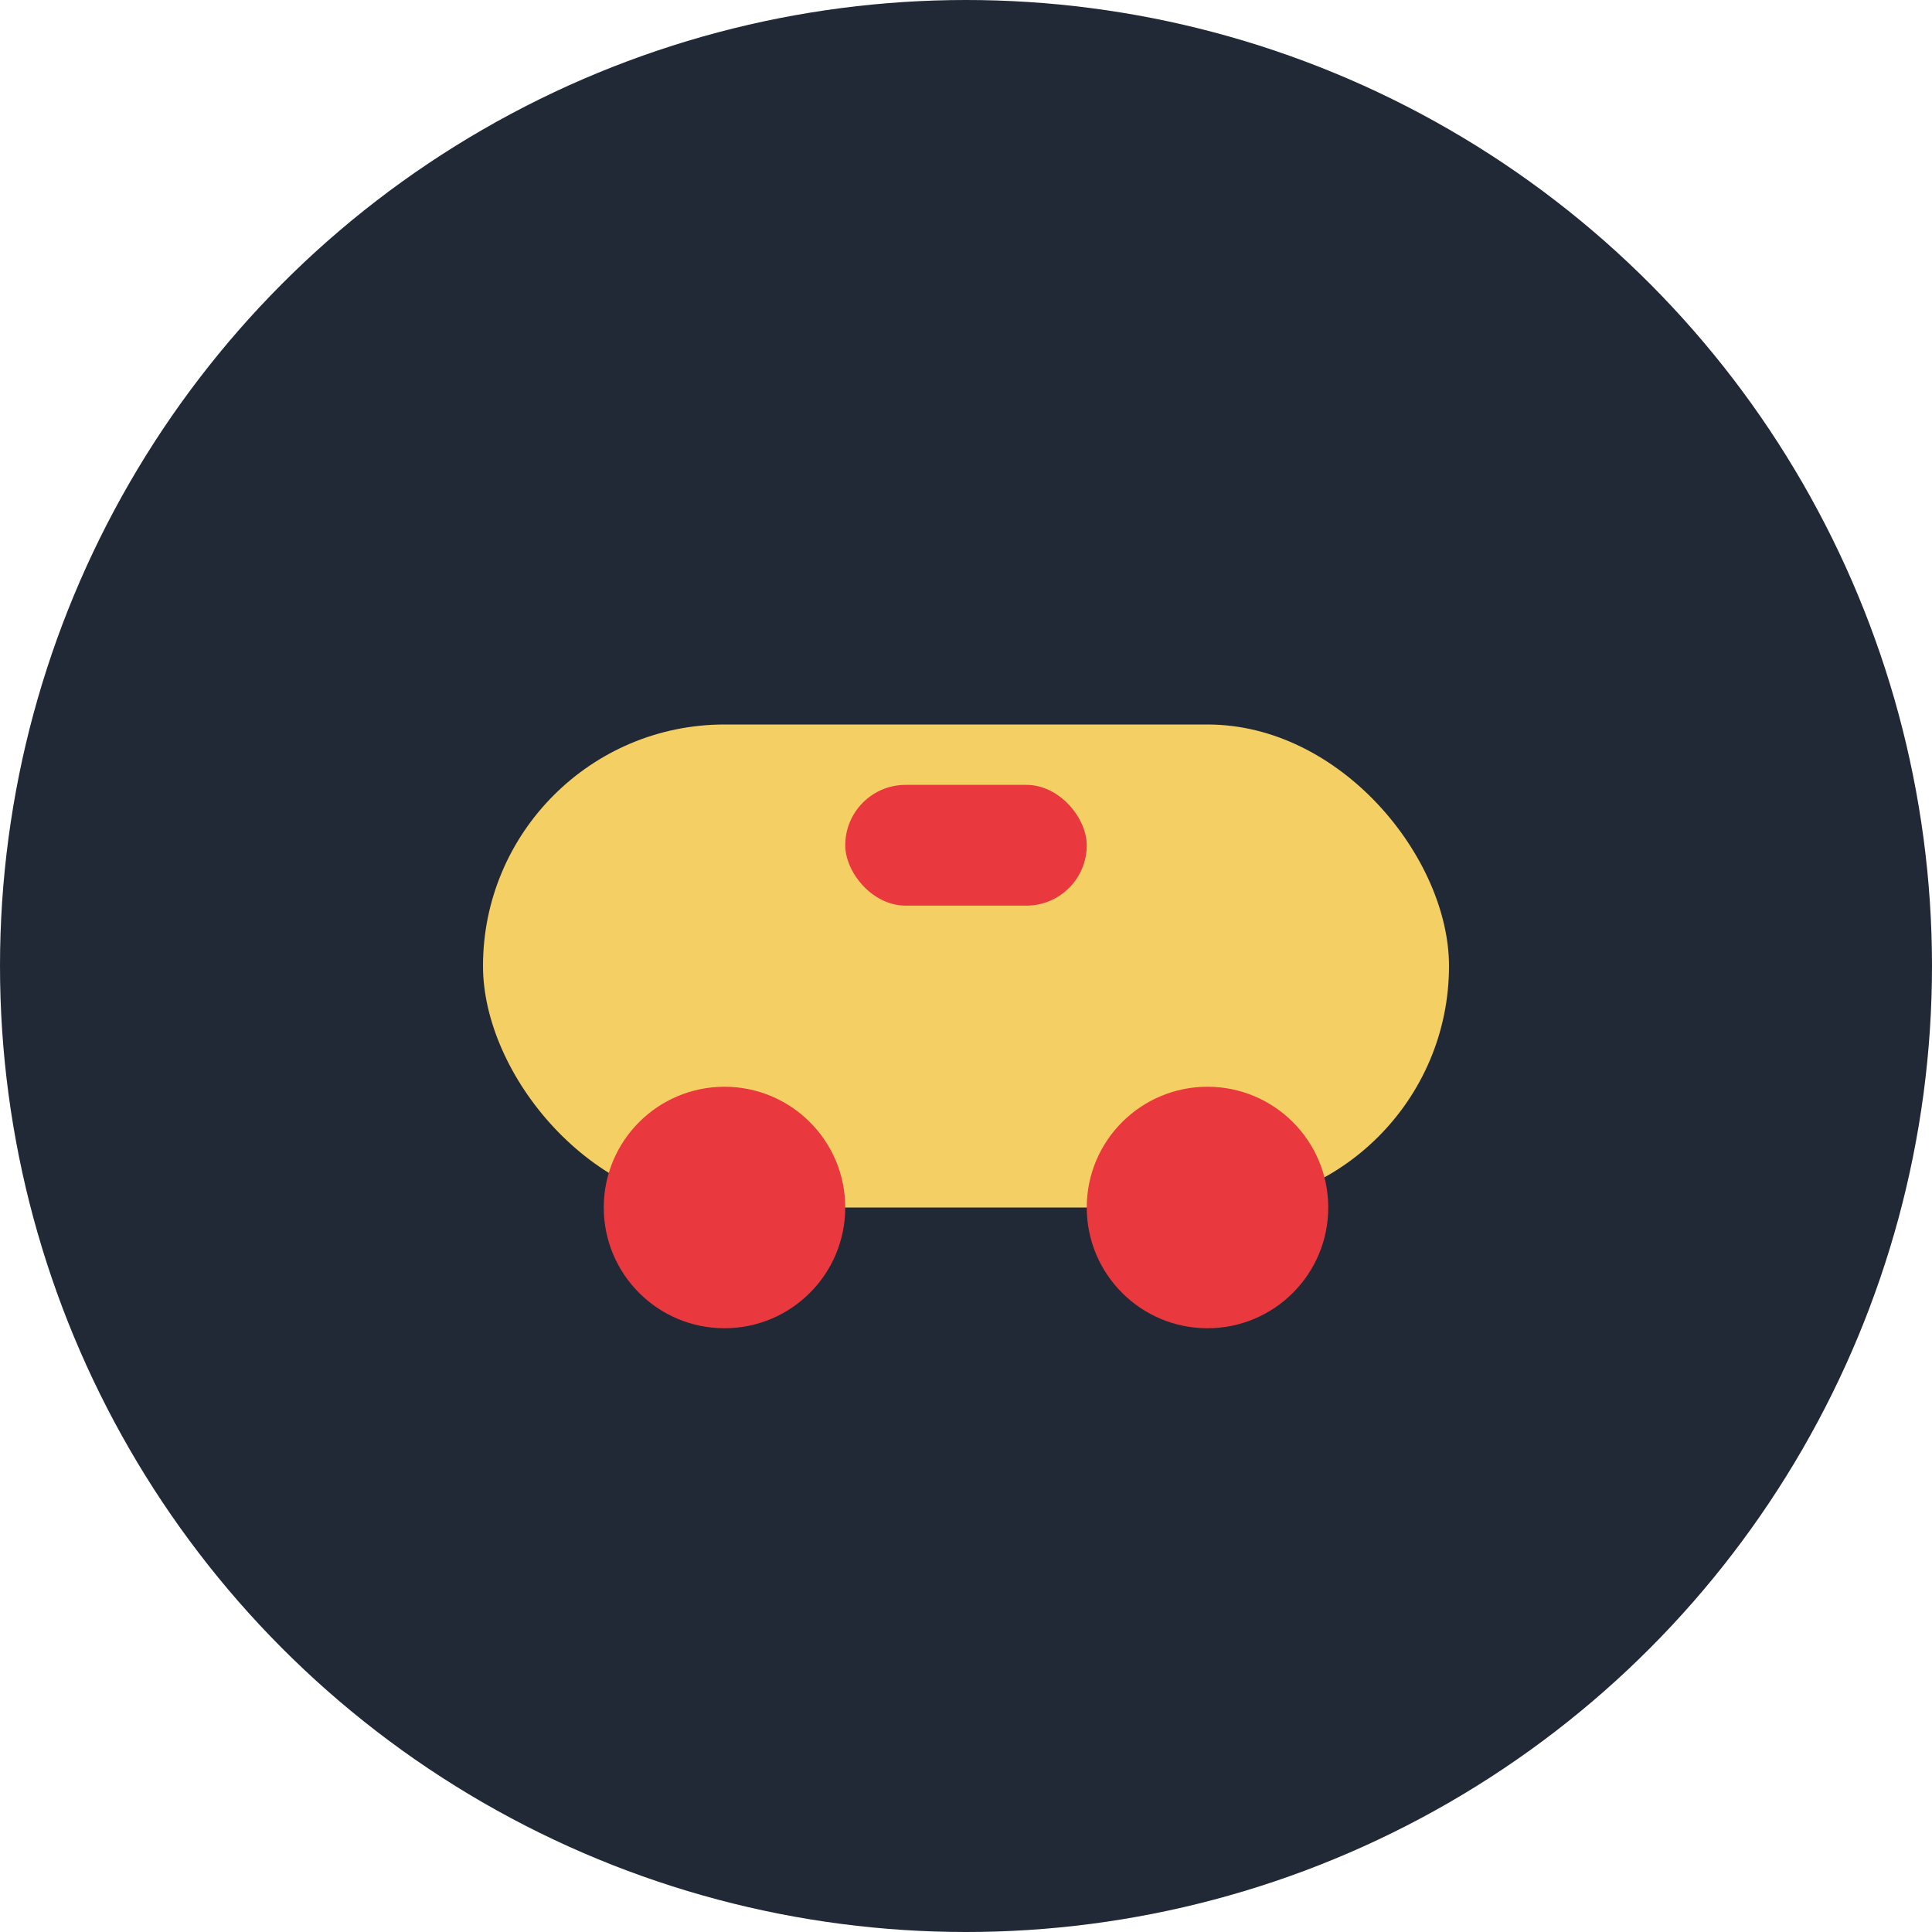 <?xml version="1.0" encoding="UTF-8"?>
<svg xmlns="http://www.w3.org/2000/svg" width="32" height="32" viewBox="0 0 32 32"><circle cx="16" cy="16" r="16" fill="#212936"/><rect x="8" y="12" width="16" height="8" rx="4" fill="#F4CF63"/><circle cx="12" cy="20" r="2" fill="#E9383E"/><circle cx="20" cy="20" r="2" fill="#E9383E"/><rect x="14" y="13" width="4" height="2" rx="1" fill="#E9383E"/></svg>